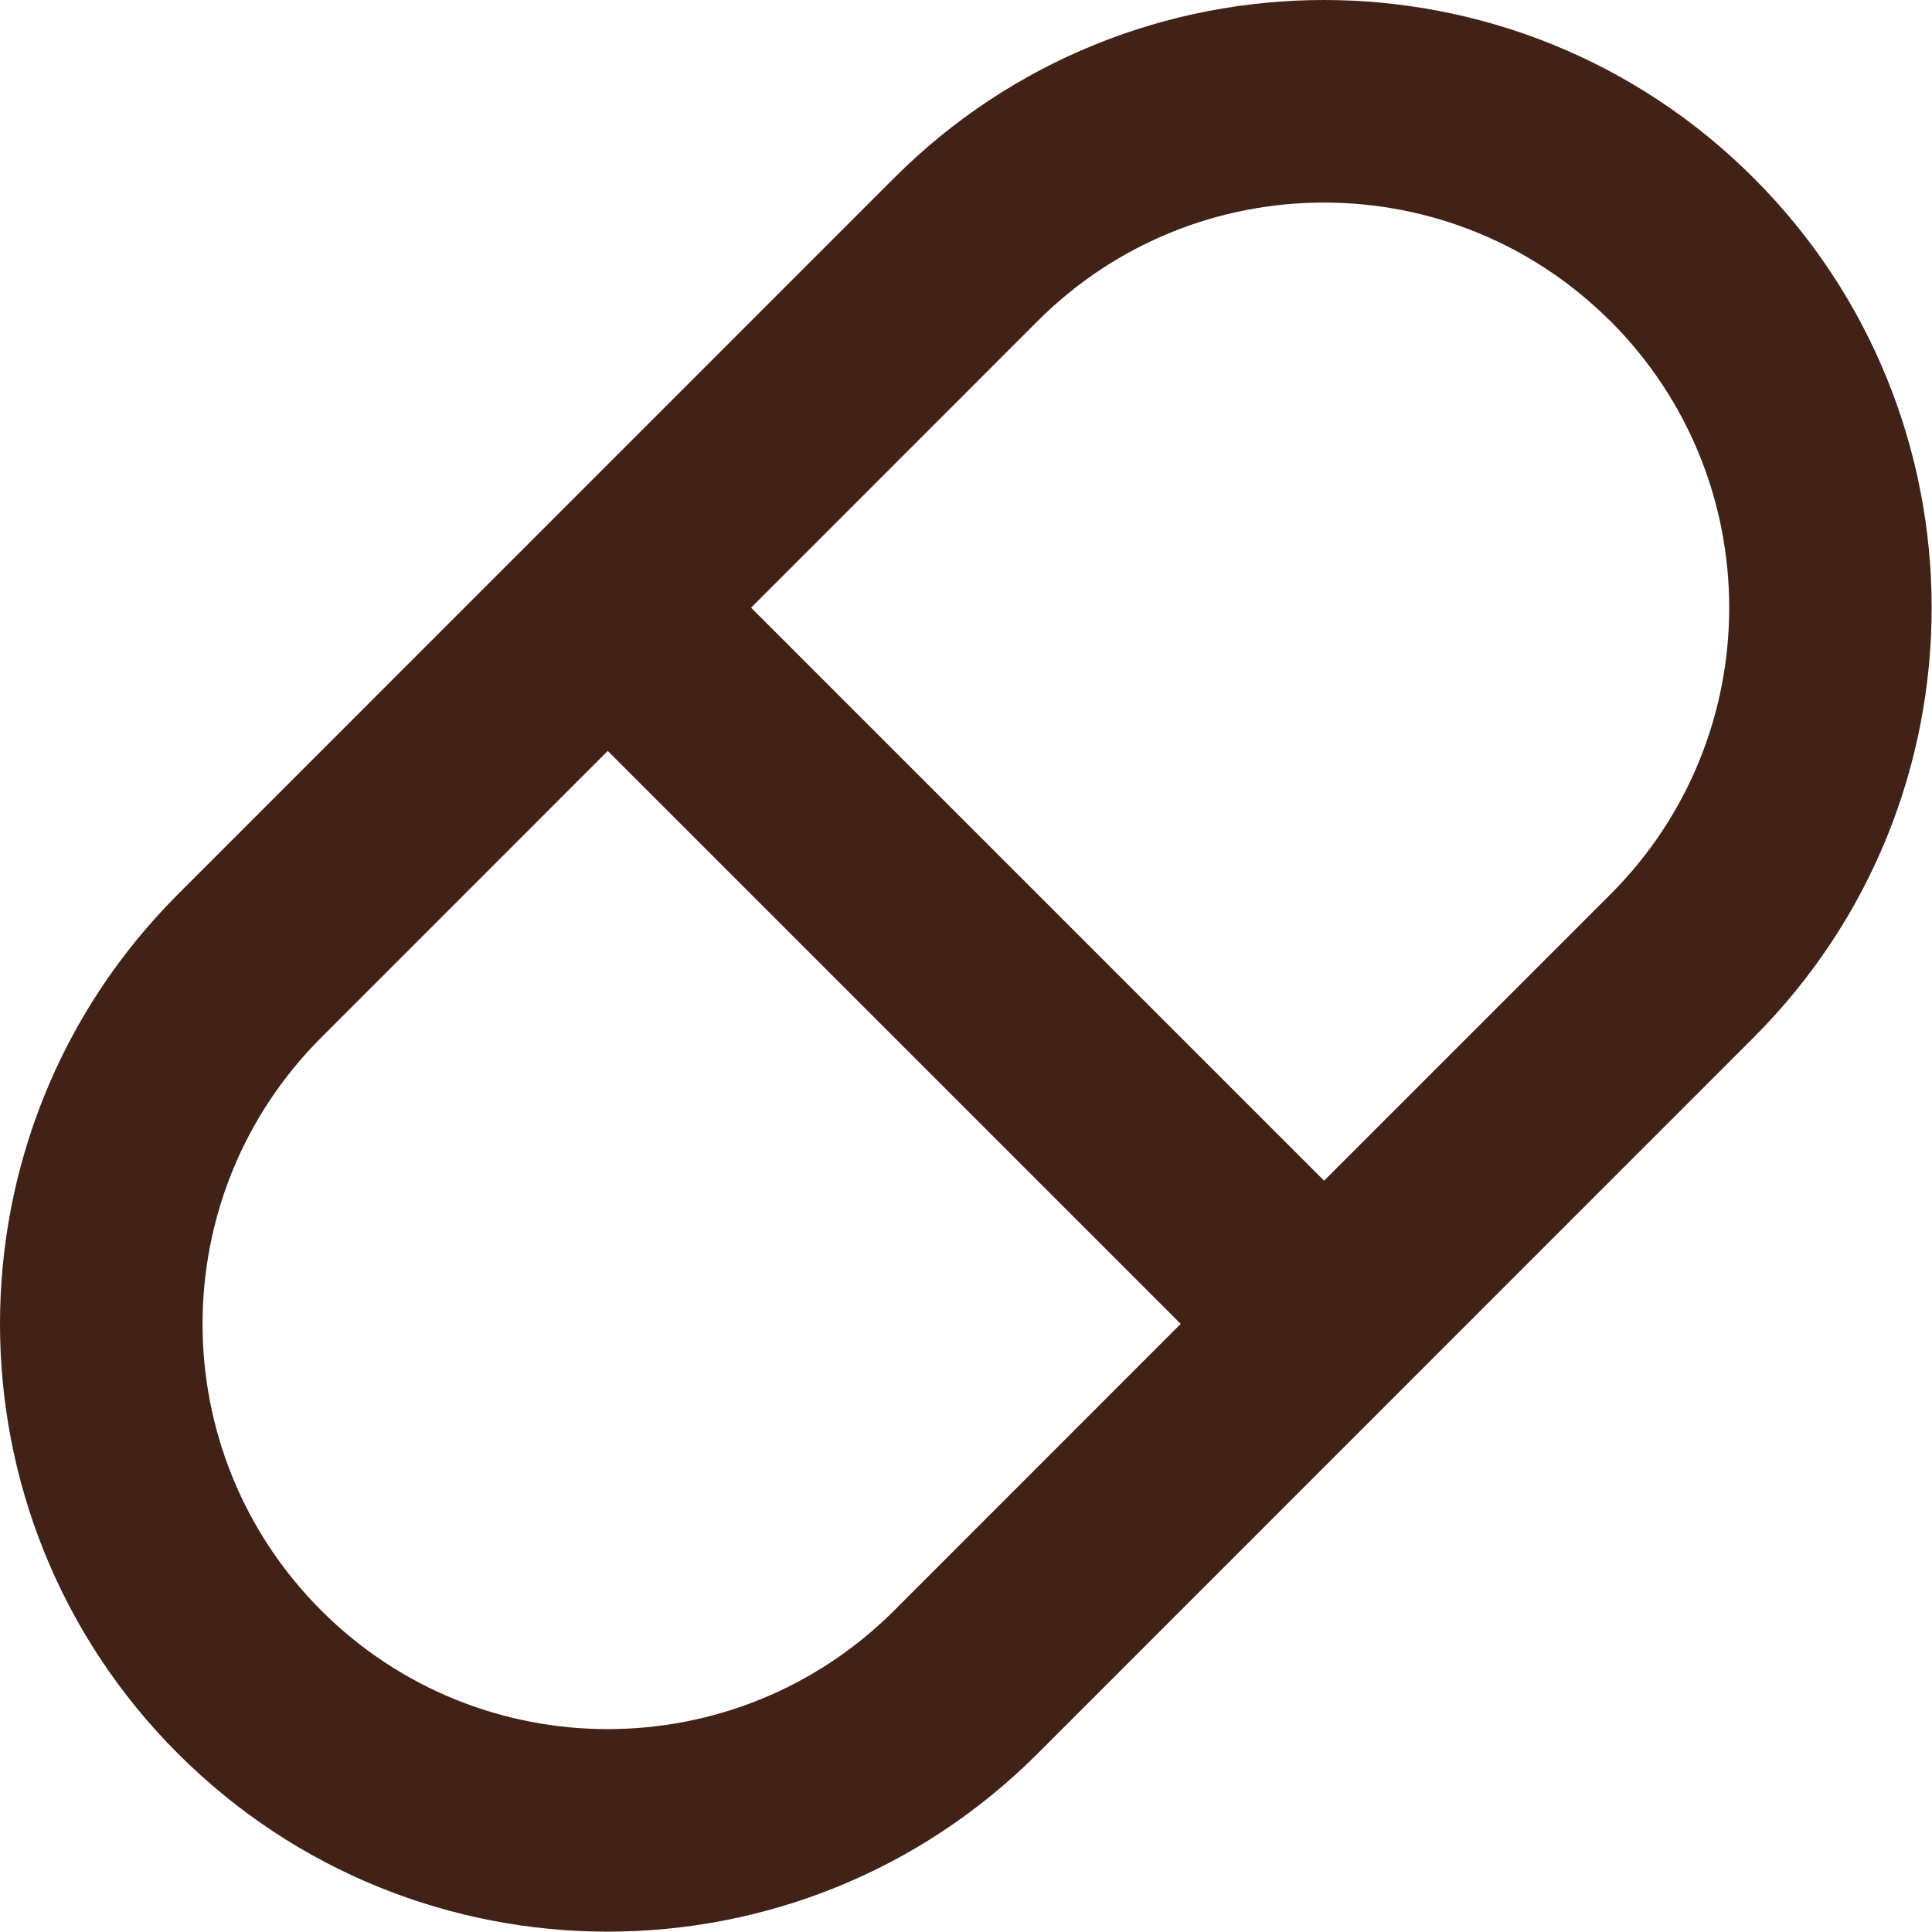 <?xml version="1.0" encoding="UTF-8" standalone="no"?><!DOCTYPE svg PUBLIC "-//W3C//DTD SVG 1.1//EN" "http://www.w3.org/Graphics/SVG/1.1/DTD/svg11.dtd"><svg width="100%" height="100%" viewBox="0 0 45992 45992" version="1.1" xmlns="http://www.w3.org/2000/svg" xmlns:xlink="http://www.w3.org/1999/xlink" xml:space="preserve" xmlns:serif="http://www.serif.com/" style="fill-rule:evenodd;clip-rule:evenodd;stroke-linejoin:round;stroke-miterlimit:2;"><path d="M41746.7,4237.21c5649.58,5649.58 5649.58,14810 -0,20459.5l-17047.6,17050c-5652,5649.58 -14812.4,5649.58 -20462,-0c-5649.58,-5649.58 -5649.58,-14810 0.016,-20459.5l17047.6,-17050c5652,-5649.58 14812.4,-5649.58 20462,0l-0.016,0Zm-13638.1,27278.7l-13640.5,-13640.5l-6821.46,6823.88c-3766.39,3763.98 -3766.39,9871.71 -0,13638.1c3766.4,3766.41 9874.12,3766.41 13640.5,0l6821.46,-6823.88l-0,2.417Zm10228.6,-23869.1c-3766.39,-3766.39 -9874.12,-3766.39 -13640.5,-0l-6816.67,6819.08l13640.5,13640.5l6819.08,-6819.08c3766.4,-3766.4 3766.4,-9874.12 -0,-13640.5l-2.417,-0Z" style="fill:#422217;fill-rule:nonzero;"/></svg>
